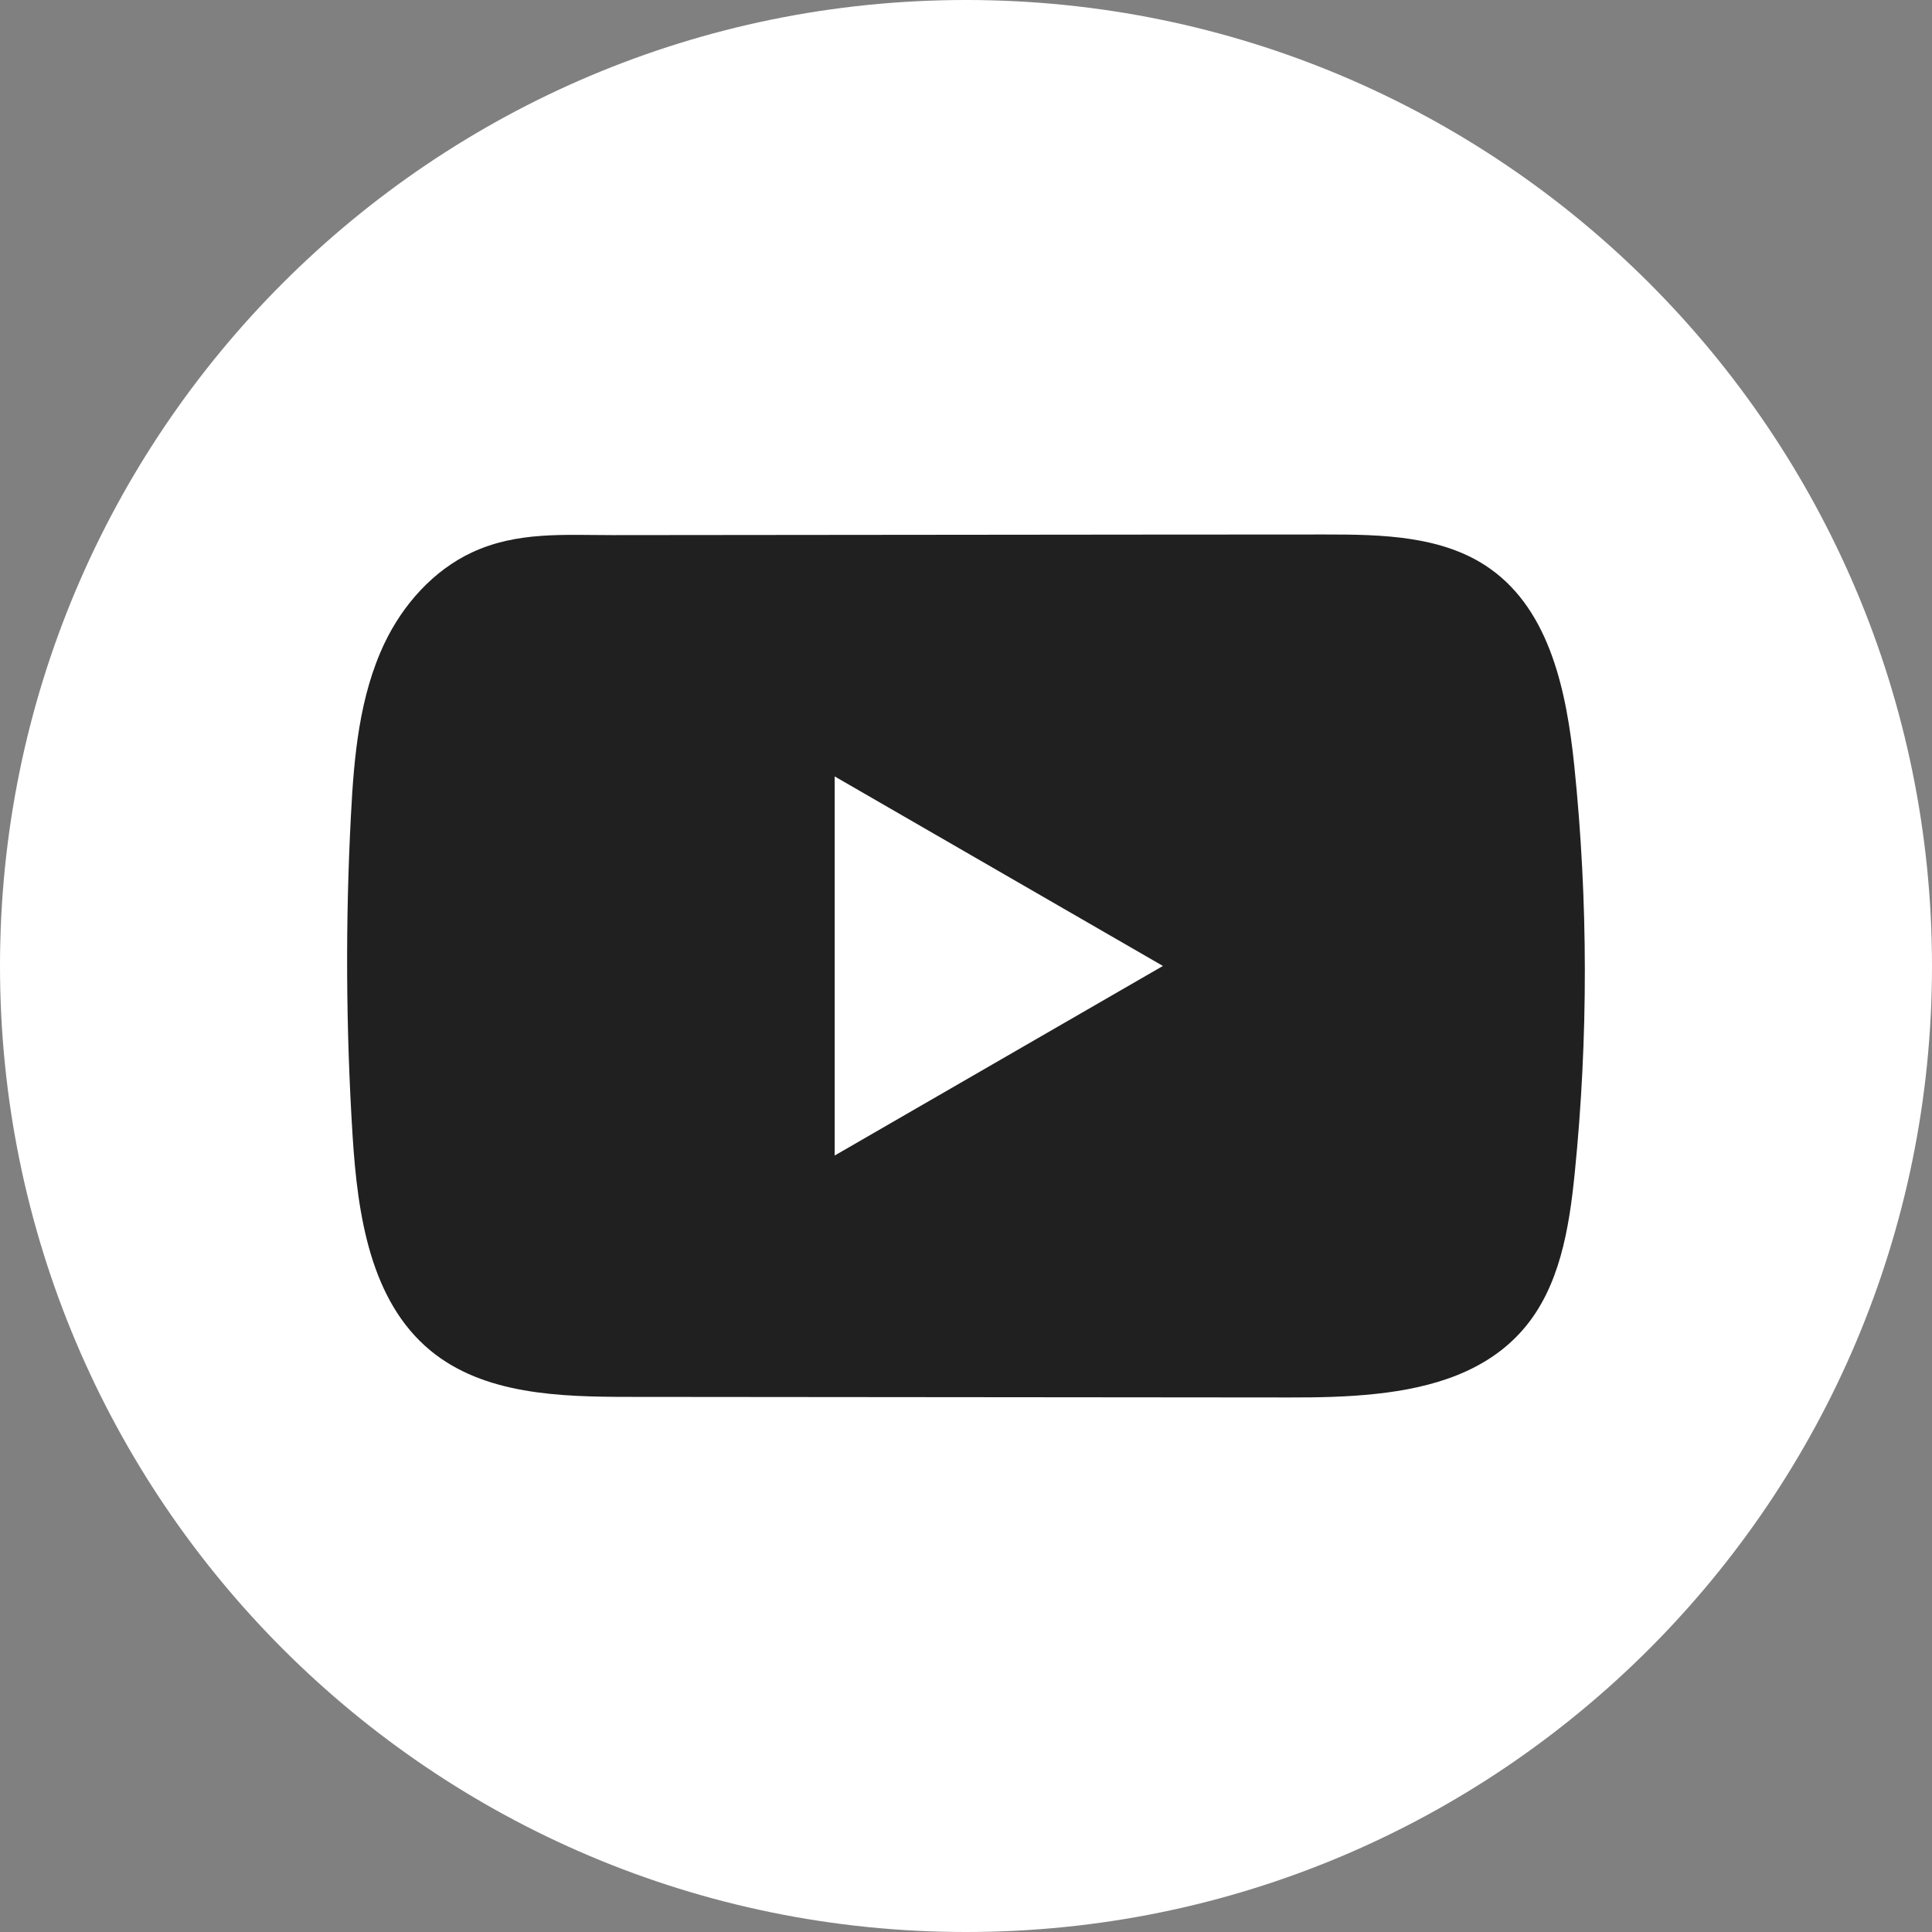 <svg width="40" height="40" viewBox="0 0 40 40" fill="none" xmlns="http://www.w3.org/2000/svg">
<rect x="0" y="0" width="40" height="40" fill="#808080" stroke="none"/>
<path d="M40 20C40 8.954 31.046 0 20 0C8.954 0 0 8.954 0 20C0 31.046 8.954 40 20 40C31.046 40 40 31.046 40 20Z" fill="white"/>
<path d="M32.594 15.855C32.436 14.336 32.098 12.657 30.851 11.774C29.886 11.09 28.616 11.065 27.432 11.066C24.927 11.066 22.422 11.07 19.917 11.072C17.508 11.074 15.1 11.076 12.691 11.079C11.684 11.079 10.706 11.001 9.772 11.437C8.969 11.811 8.341 12.522 7.963 13.313C7.439 14.414 7.329 15.66 7.266 16.877C7.149 19.093 7.162 21.315 7.301 23.53C7.404 25.146 7.664 26.933 8.913 27.963C10.021 28.875 11.583 28.92 13.02 28.921C17.579 28.926 22.139 28.93 26.7 28.933C27.284 28.934 27.894 28.923 28.49 28.858C29.662 28.732 30.779 28.396 31.533 27.527C32.293 26.652 32.488 25.433 32.604 24.279C32.885 21.48 32.882 18.654 32.594 15.855ZM17.281 23.924V16.075L24.077 19.999L17.281 23.924Z" fill="#202020"/>
</svg>
